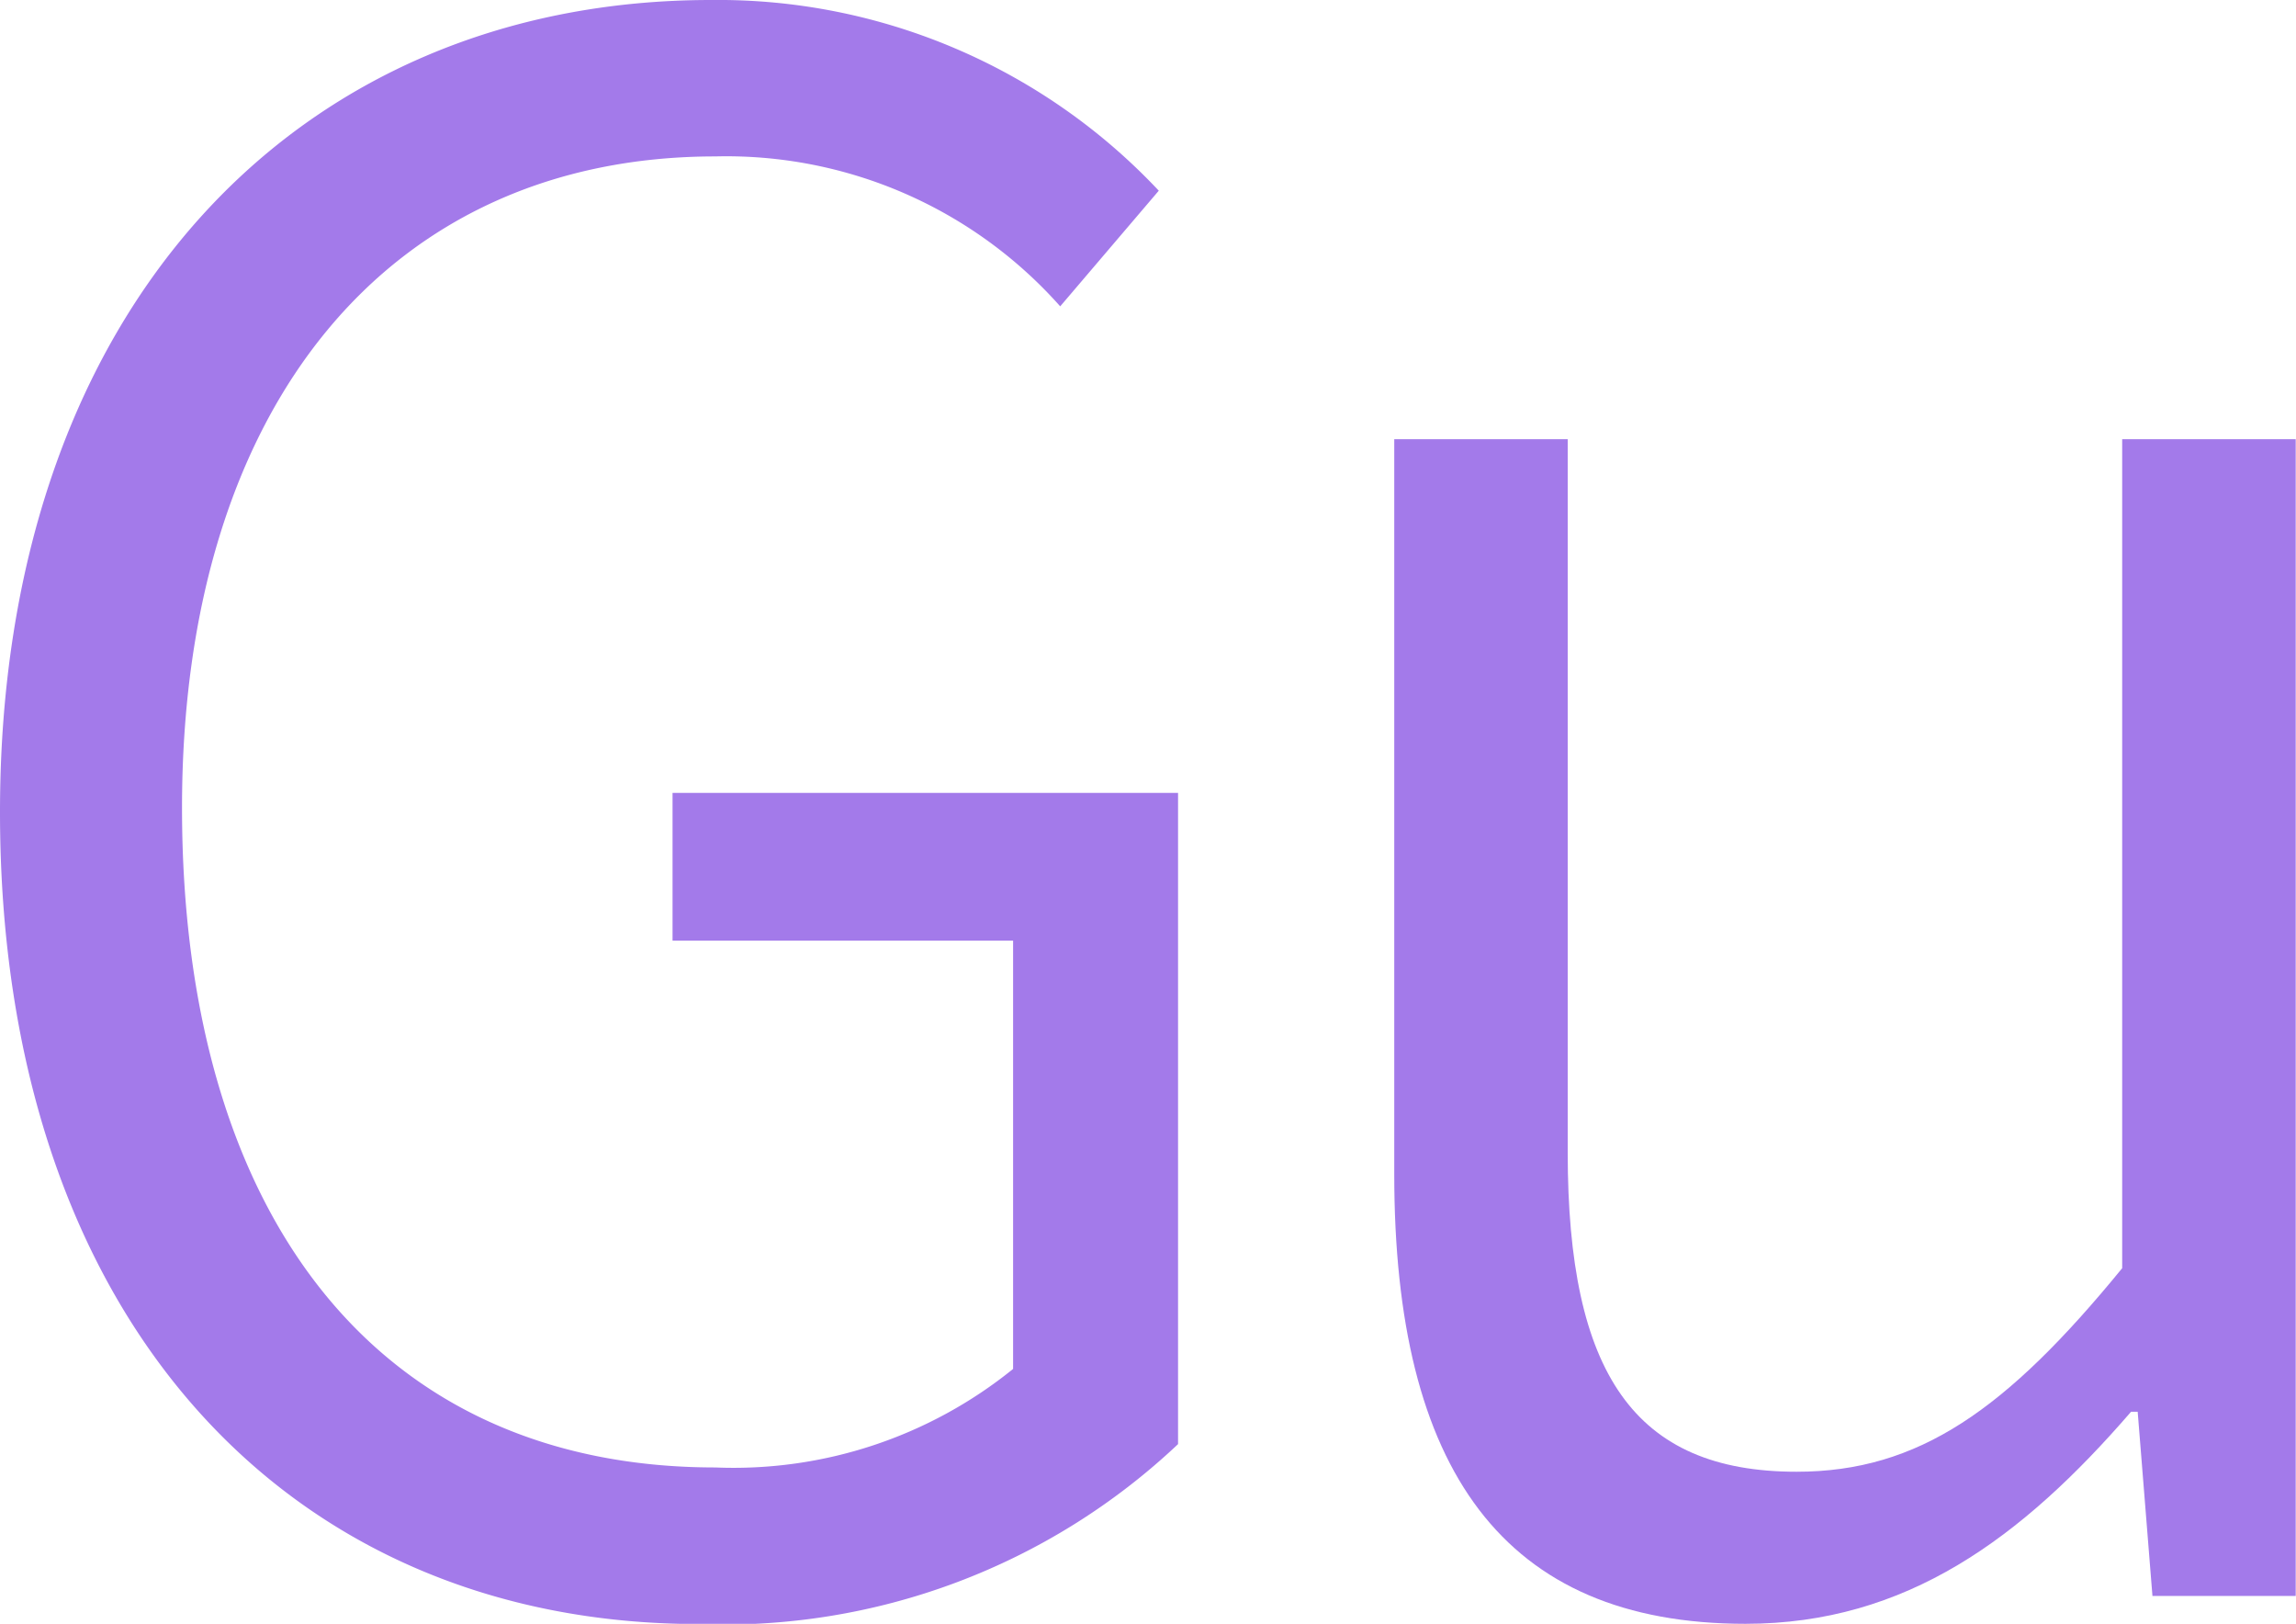 <svg xmlns="http://www.w3.org/2000/svg" width="31.094" height="21.987" viewBox="0 0 31.094 21.987"><defs><style>.cls-1{fill:#a37aea;}</style></defs><g id="レイヤー_2" data-name="レイヤー 2"><g id="レイヤー_1-2" data-name="レイヤー 1"><path class="cls-1" d="M0,10.994C0,4.177,4.032,0,9.63,0a8.188,8.188,0,0,1,6.063,2.582L14.358,4.148a6.046,6.046,0,0,0-4.67-2.03c-4.409,0-7.223,3.364-7.223,8.818,0,5.482,2.611,8.934,7.223,8.934a6.019,6.019,0,0,0,4.032-1.334v-5.8H9.108v-2h6.846v8.818a8.952,8.952,0,0,1-6.5,2.436C3.916,21.987,0,17.869,0,10.994Z"/><path class="cls-1" d="M18.882,15.9V5.947h2.349v9.659c0,2.988.9,4.322,3.1,4.322,1.654,0,2.843-.841,4.409-2.756V5.947h2.35V21.61H29.15l-.2-2.494H28.86c-1.479,1.711-3.046,2.871-5.221,2.871C20.361,21.987,18.882,19.9,18.882,15.9Z"/></g></g></svg>